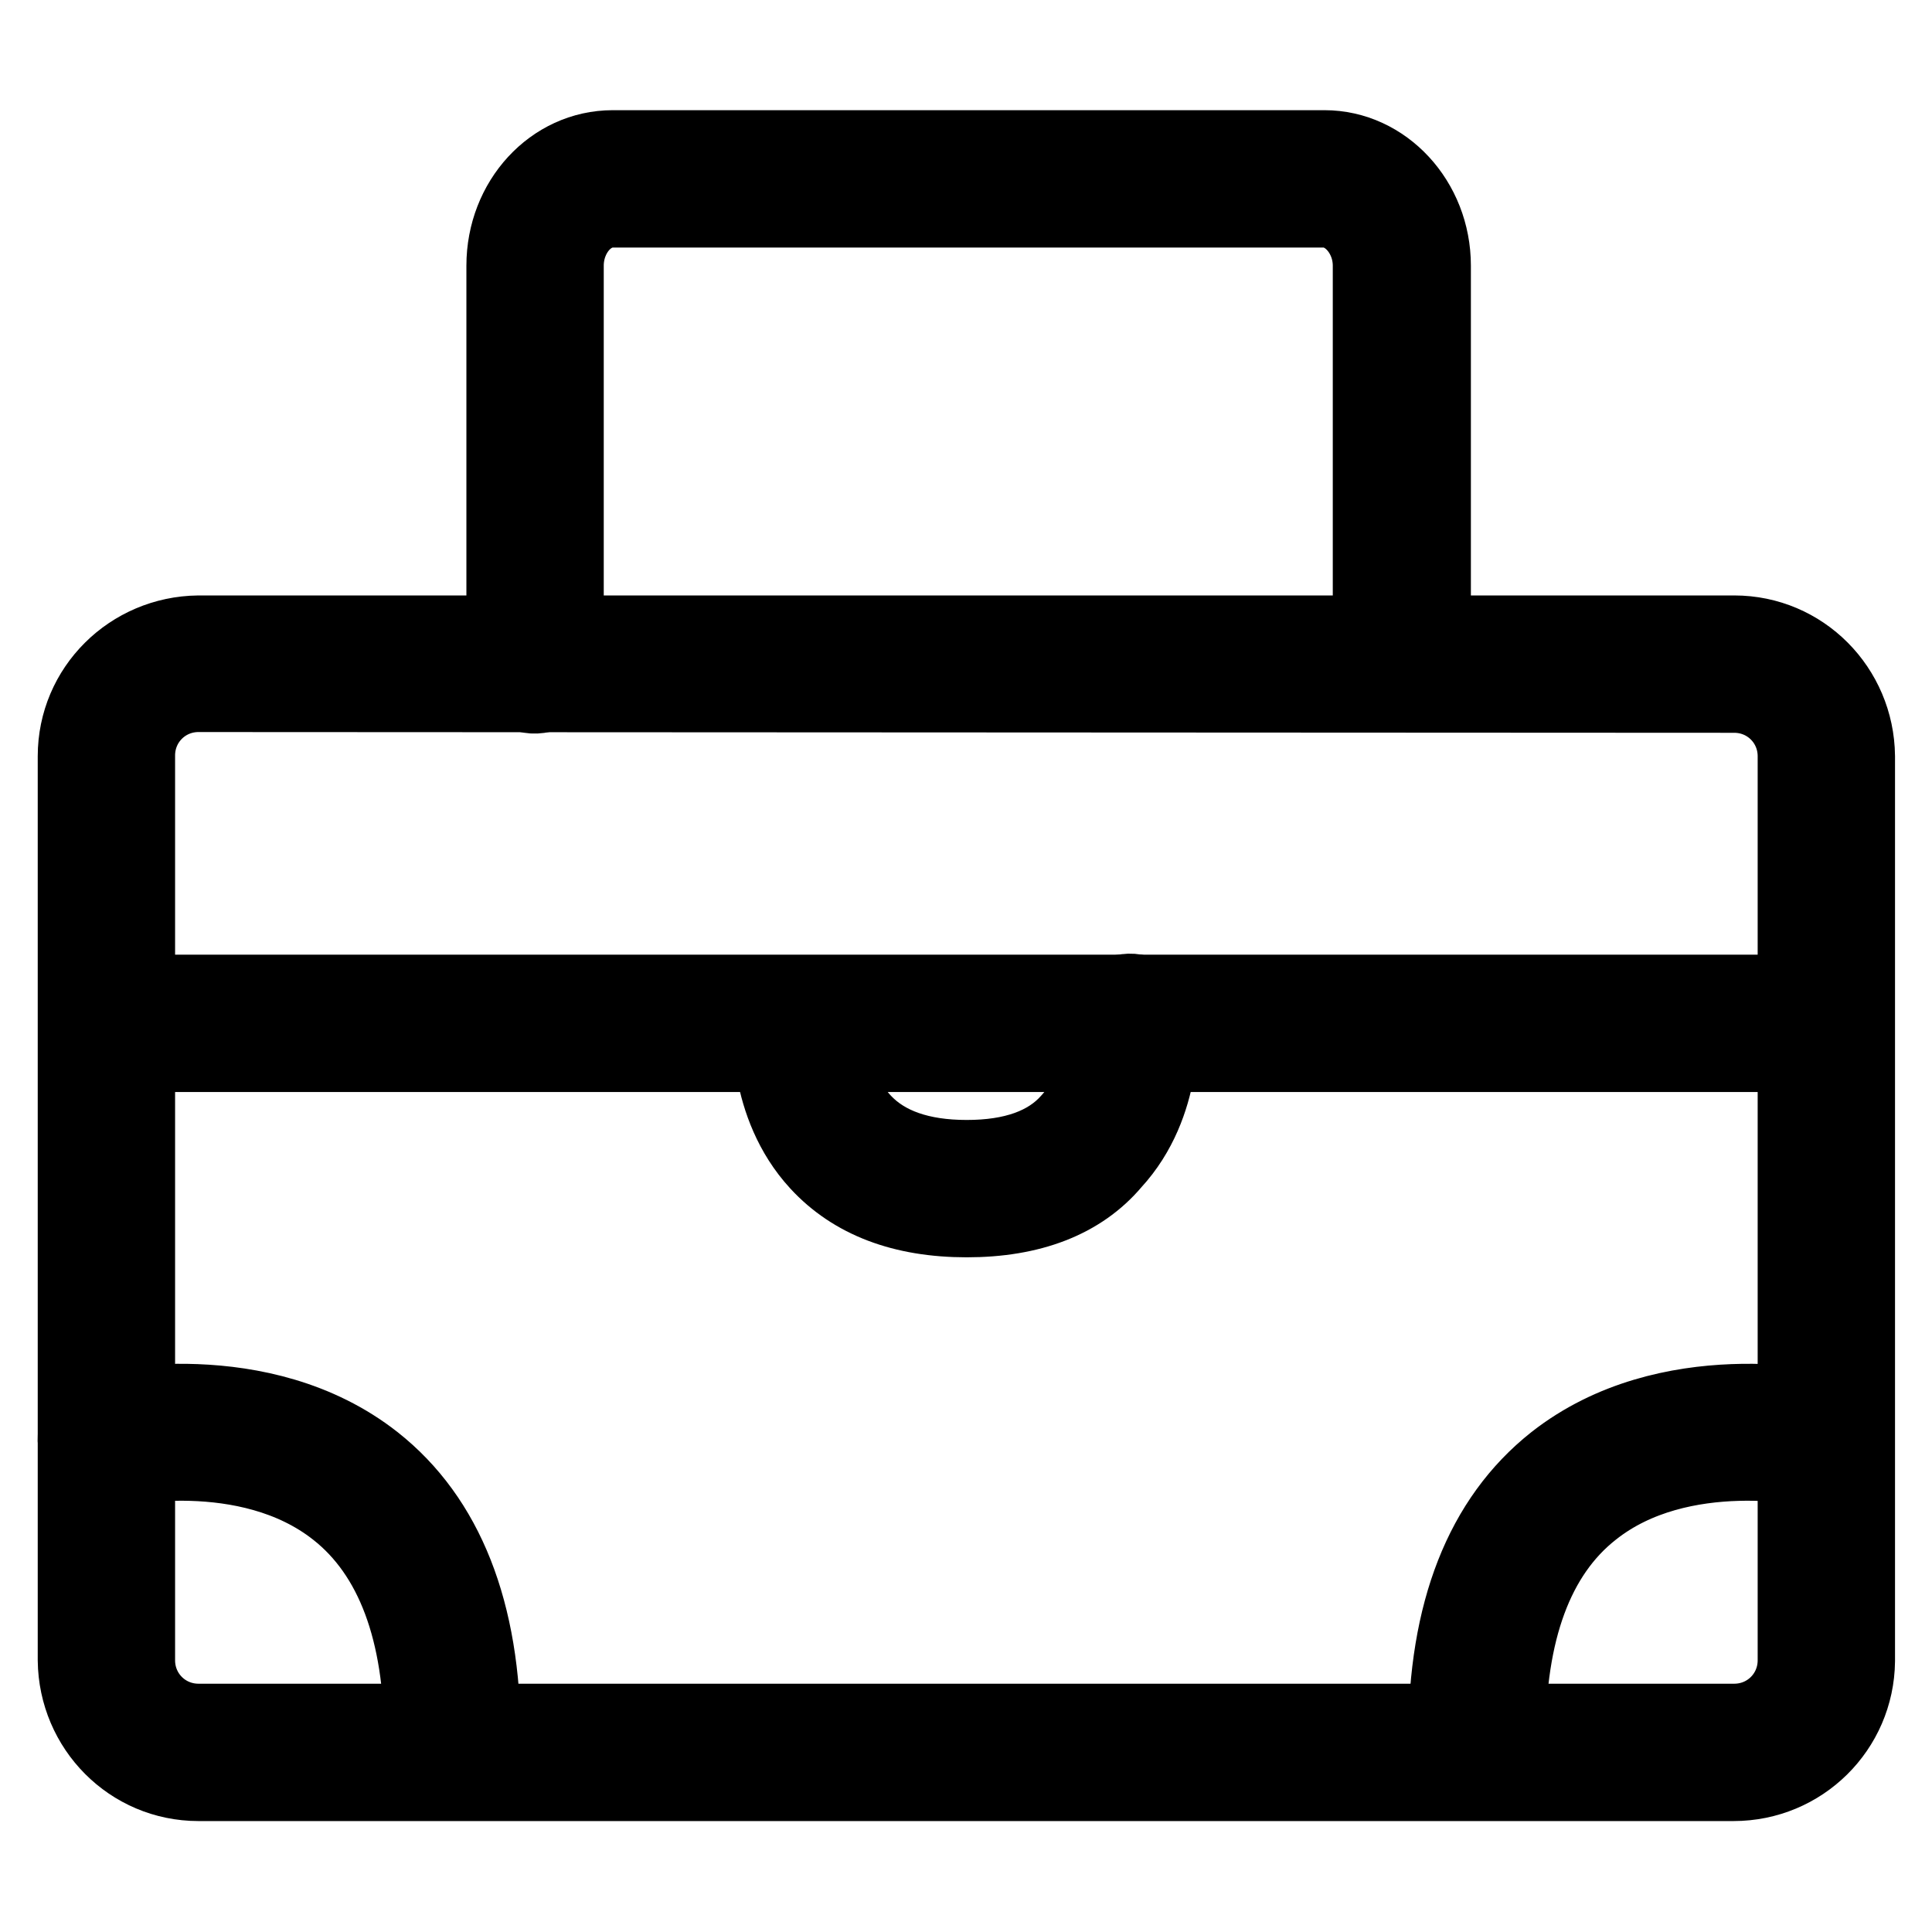 <?xml version="1.0" encoding="utf-8"?>
<!-- Svg Vector Icons : http://www.onlinewebfonts.com/icon -->
<!DOCTYPE svg PUBLIC "-//W3C//DTD SVG 1.1//EN" "http://www.w3.org/Graphics/SVG/1.1/DTD/svg11.dtd">
<svg version="1.1" xmlns="http://www.w3.org/2000/svg" xmlns:xlink="http://www.w3.org/1999/xlink" x="0px" y="0px" viewBox="0 0 256 256" enable-background="new 0 0 256 256" xml:space="preserve">
<g> <path stroke-width="10" fill-opacity="0" stroke="#000000"  d="M229.7,236.3H26.3c-9,0-16.2-7.3-16.3-16.3V100.2c0-9,7.3-16.2,16.3-16.3h203.5c9,0,16.2,7.3,16.3,16.3 v119.9C246,229.1,238.7,236.3,229.7,236.3L229.7,236.3z M26.3,92c-4.5,0-8.1,3.6-8.1,8.1v119.9c0,4.5,3.6,8.1,8.1,8.1h203.5 c4.5,0,8.1-3.6,8.1-8.1V100.2c0-4.5-3.6-8.1-8.1-8.1L26.3,92L26.3,92z"/> <path stroke-width="10" fill-opacity="0" stroke="#000000"  d="M185.7,92c-2.2,0-4.1-1.8-4.1-4.1V35.2c0-4-2.9-7.4-6.2-7.4H81.2c-3.4,0-6.2,3.4-6.2,7.4V88 c0.1,2.2-1.7,4.1-4,4.2c-2.2,0.1-4.1-1.7-4.2-4c0-0.1,0-0.1,0-0.2V35.2c0-8.6,6.4-15.6,14.4-15.6h94.3c7.9,0,14.4,7,14.4,15.6V88 C189.8,90.2,188,92,185.7,92z M60,234.4c-2.2,0-4.1-1.8-4.1-4.1c0-14.1-3.8-24.3-11.3-30.2c-11.9-9.4-29.5-5.4-29.7-5.4 c-2.2,0.5-4.4-0.9-4.8-3.1c-0.5-2.1,0.8-4.2,2.9-4.8c0.9-0.2,21.6-4.9,36.6,6.9c9.5,7.5,14.4,19.8,14.4,36.6 C64.1,232.6,62.3,234.4,60,234.4z M195.7,234.4c-2.2,0-4.1-1.8-4.1-4.1c0-16.7,4.8-29,14.4-36.6c15-11.8,35.7-7.1,36.6-6.9 c2.2,0.6,3.5,2.8,2.9,4.9c-0.5,2.1-2.7,3.4-4.8,3c-0.2,0-17.9-4-29.7,5.4c-7.5,5.9-11.2,16.1-11.2,30.2 C199.7,232.6,197.9,234.4,195.7,234.4L195.7,234.4z M241.8,139.7H14.2c-2.2-0.1-4-1.9-4-4.2c0.1-2.2,1.8-3.9,4-4h227.6 c2.2,0.1,4,1.9,4,4.2C245.7,137.9,244,139.6,241.8,139.7z"/> <path stroke-width="10" fill-opacity="0" stroke="#000000"  d="M128.1,161.6c-8.5,0-15.1-2.5-19.7-7.5c-7.1-7.7-6.3-18.4-6.3-18.8c0.3-2.2,2.3-3.8,4.6-3.5 c2,0.3,3.6,2,3.5,4.1c0,0.2-0.5,7.7,4.2,12.7c3,3.2,7.6,4.8,13.7,4.8c6.1,0,10.7-1.6,13.6-4.9c4.6-5,4.1-12.6,4-12.6 c-0.3-2.2,1.3-4.3,3.5-4.5c2.2-0.3,4.3,1.3,4.5,3.5c0,0.1,0,0.2,0,0.3c0,0.4,0.9,11.1-6.2,18.8 C143.2,159.1,136.6,161.6,128.1,161.6L128.1,161.6z"/></g>
</svg>
